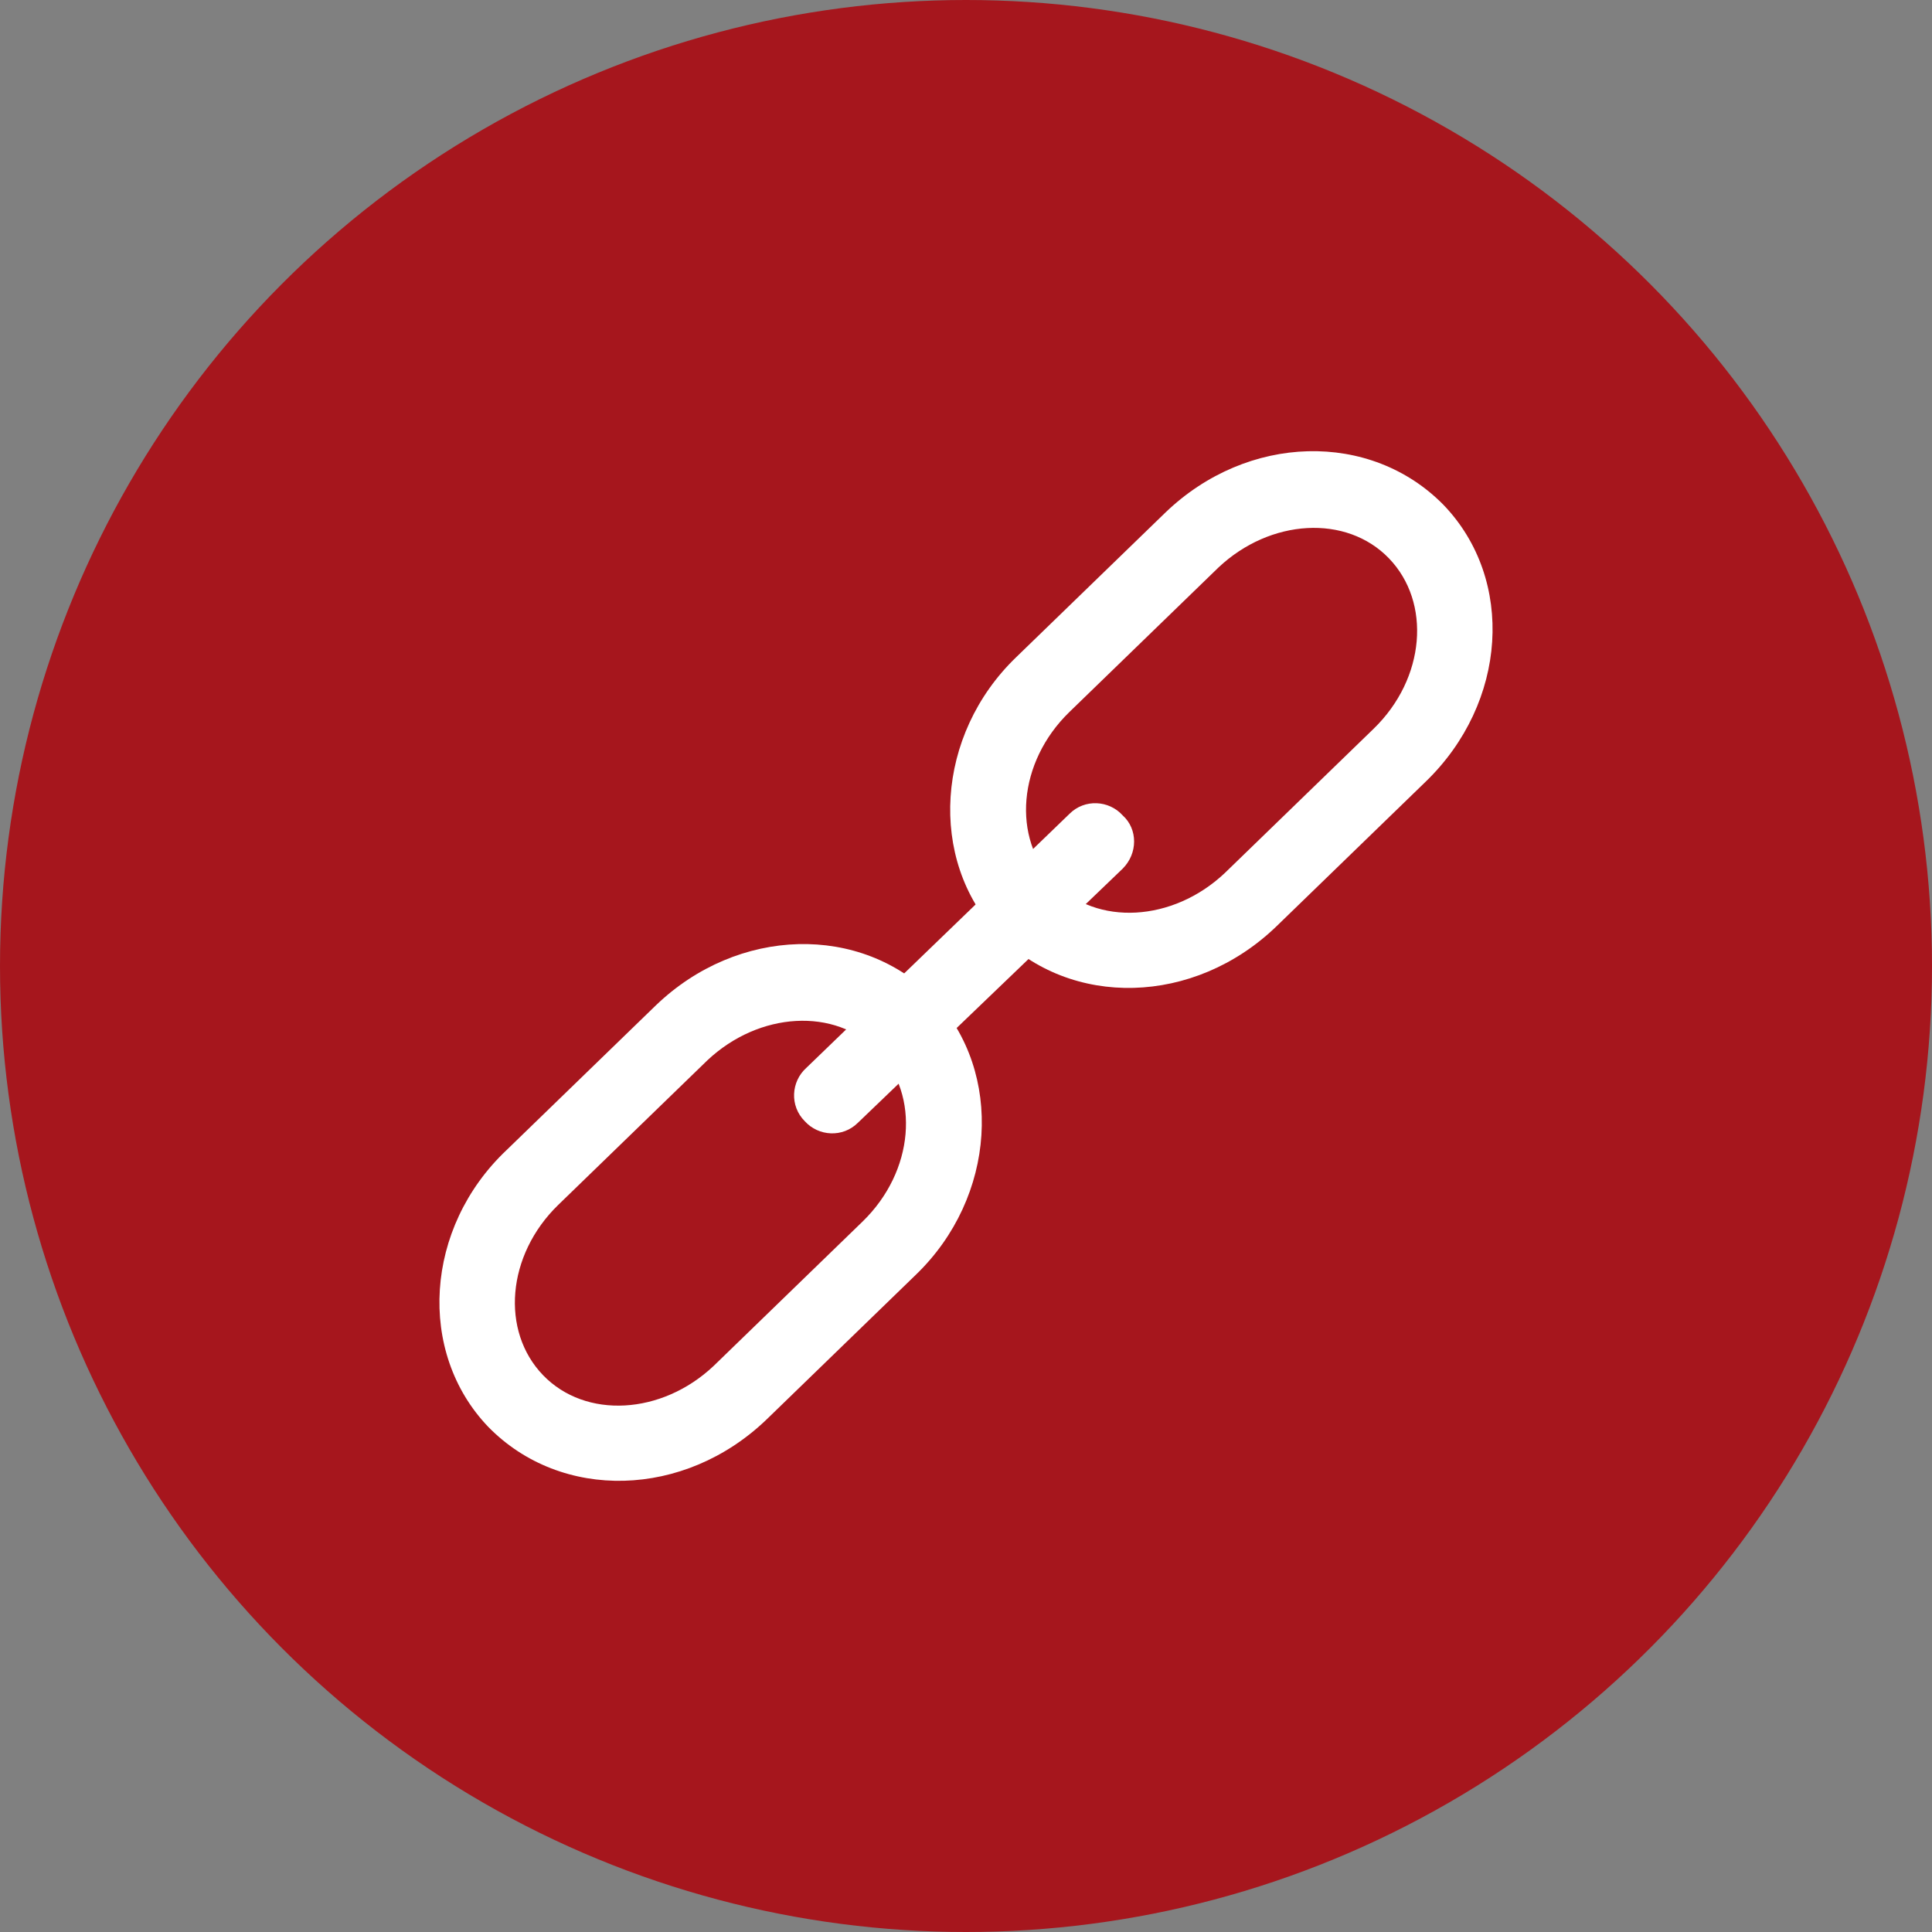 <svg enable-background="new 0 0 508 508" viewBox="0 0 508 508" xmlns="http://www.w3.org/2000/svg"><rect x="0" y="0" width="508" height="508" fill="#808080" stroke="none"/><circle cx="254" cy="254" fill="#a6161d" r="254"/><g fill="#fff"><path d="m240.8 335.2-39.2 38c-21.6 20.8-54 21.6-73.2 2-18.8-19.6-16.8-52.4 4.8-72.8l39.2-38c21.6-20.8 54-21.6 73.2-2 18.4 19.6 16.4 52.4-4.8 72.8zm-94-18.4c-13.6 13.2-15.2 33.2-4 44.8s31.2 10.4 44.8-2.4l39.2-38c13.6-13.2 15.2-33.2 4-44.8s-31.2-10.4-44.8 2.4z"/><path d="m374.8 205.6-39.2 38c-21.6 20.8-54 21.6-73.2 2-18.4-19.6-16.4-52.4 4.8-72.8l39.2-38c21.6-20.8 54-21.6 73.2-2 18.8 19.6 16.8 52-4.8 72.8zm-93.6-18.4c-13.6 13.2-15.2 33.2-4 44.8s31.2 10.4 44.8-2.4l39.2-38c13.6-13.2 15.2-33.2 4-44.8s-31.2-10.4-44.8 2.4z"/><path d="m295.2 228.4-69.6 66.8c-4 4-10.4 3.6-14-.4-4-4-3.6-10.4.4-14l69.2-66.8c4-4 10.4-3.6 14 .4 4 3.6 4 10 0 14z"/></g></svg>